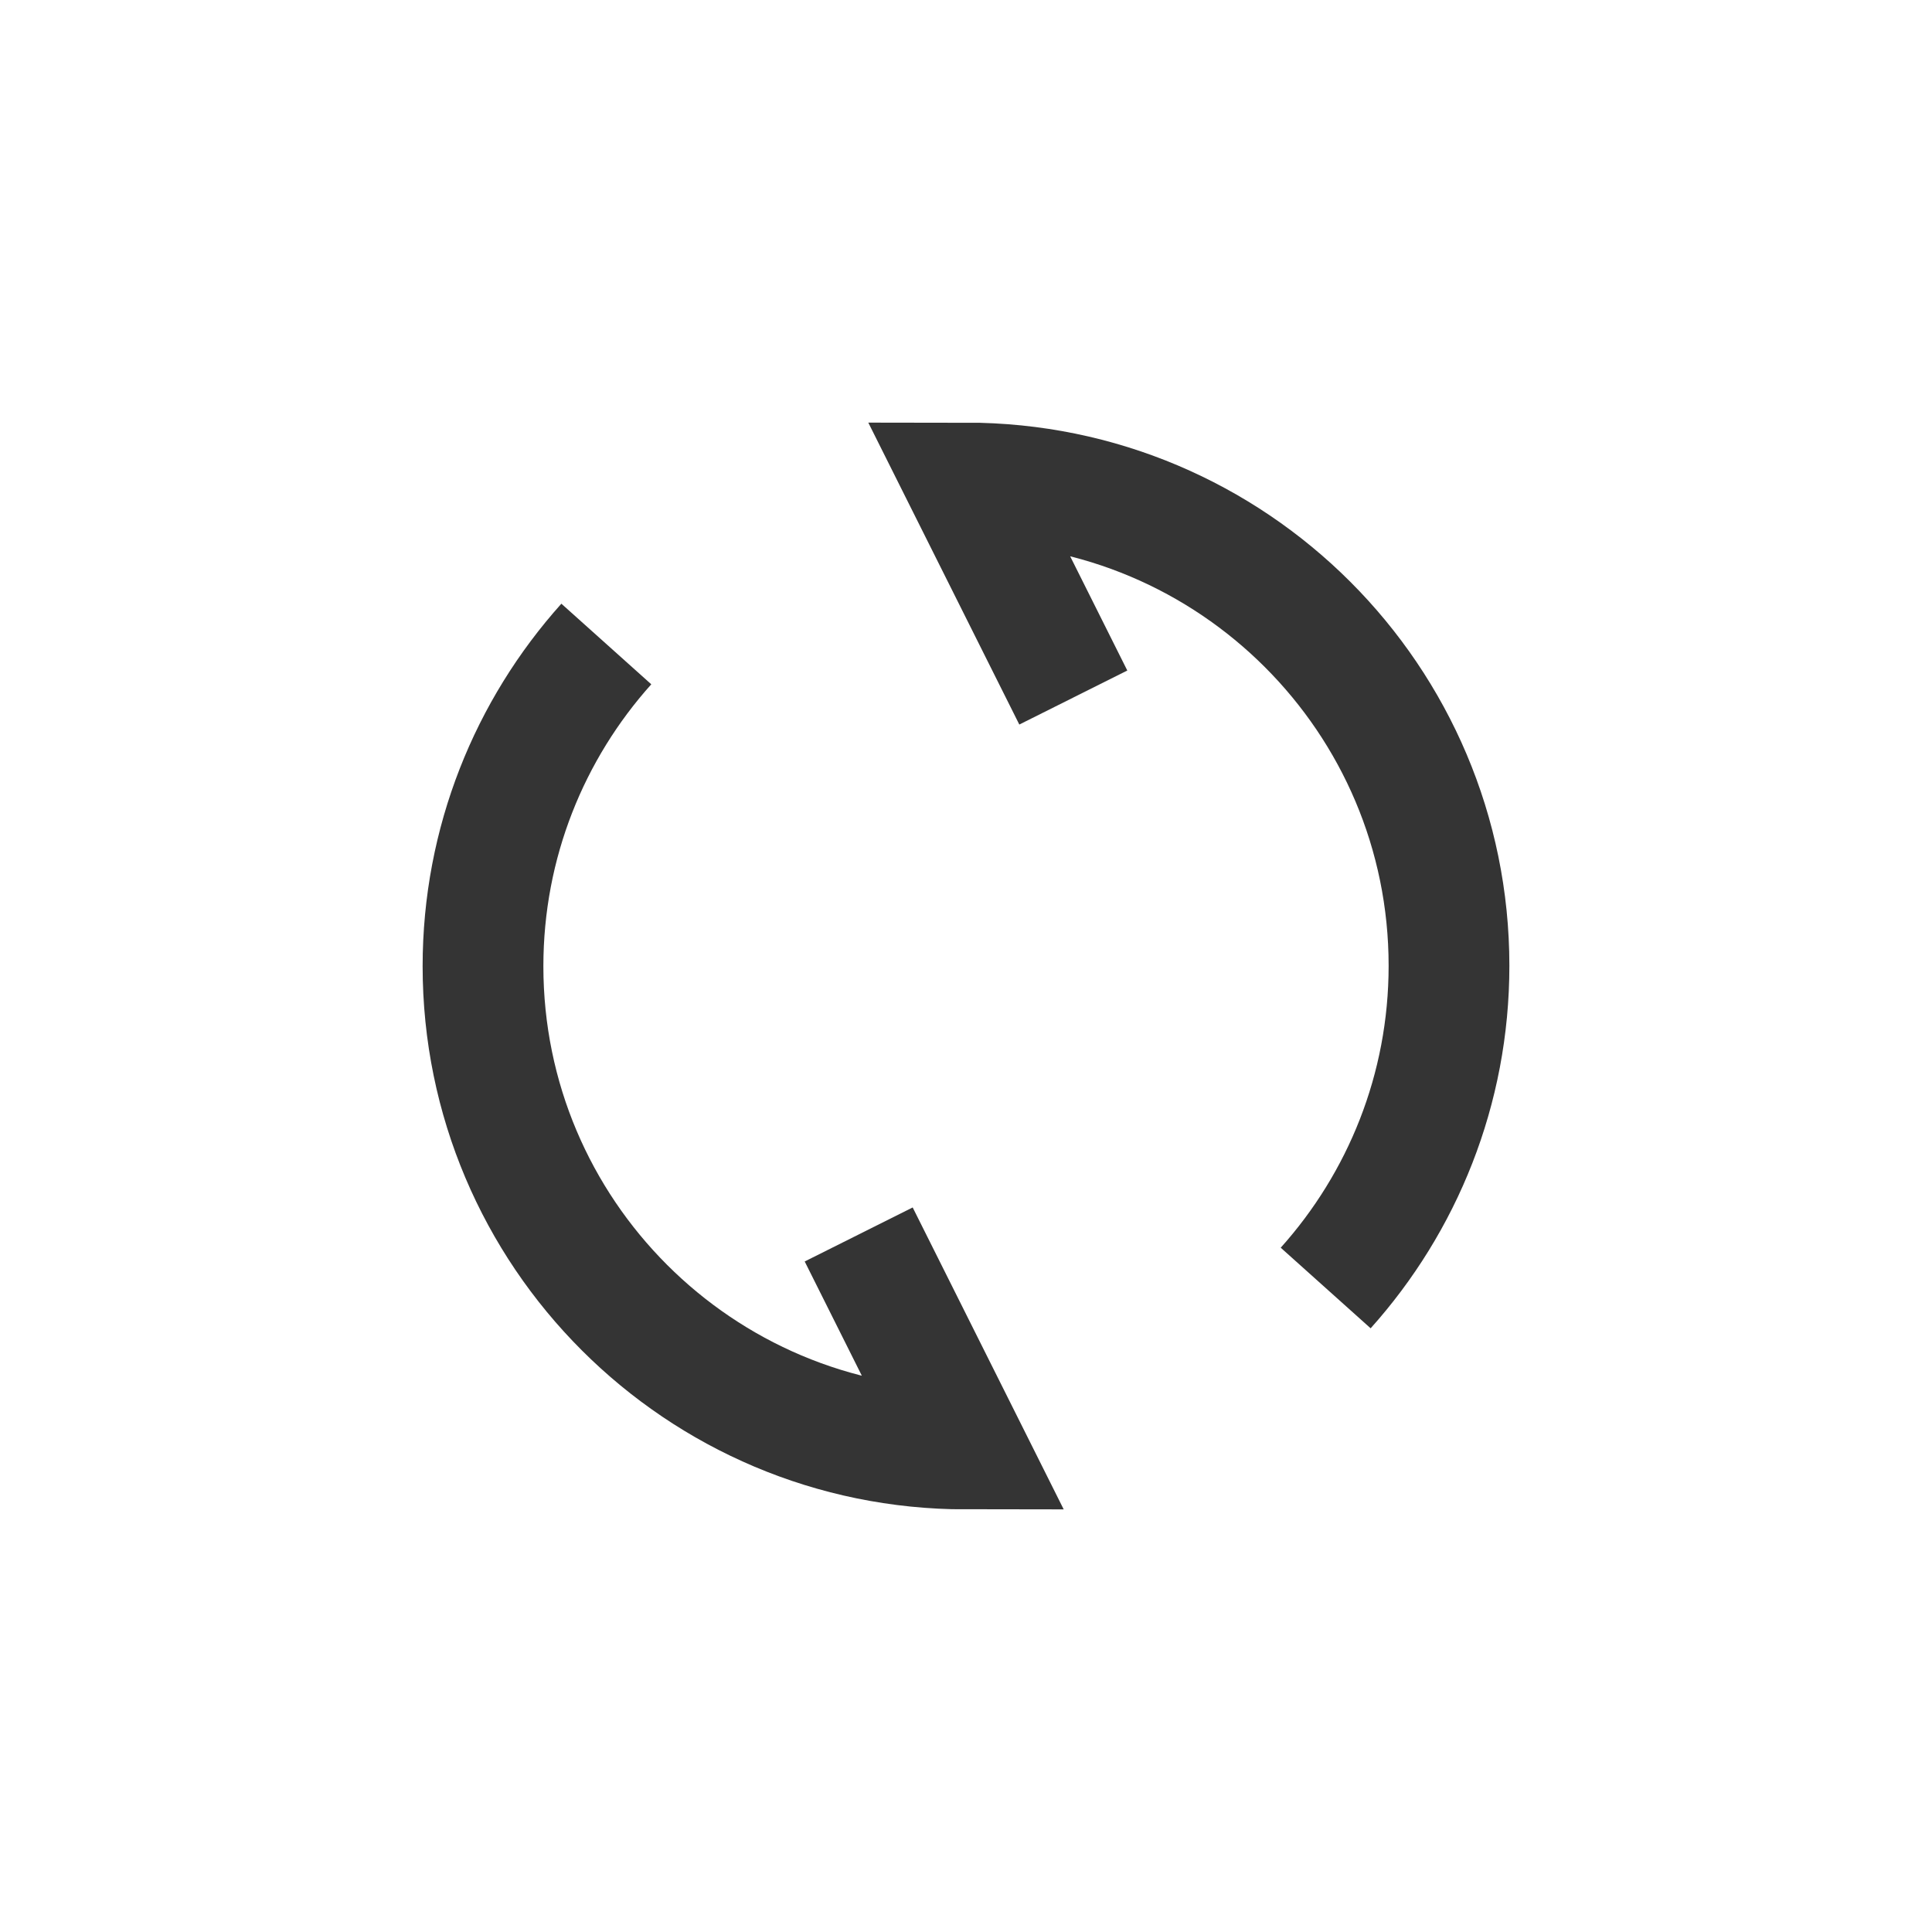 <?xml version="1.0" encoding="UTF-8"?>
<svg width="24px" height="24px" viewBox="0 0 24 24" version="1.1" xmlns="http://www.w3.org/2000/svg" xmlns:xlink="http://www.w3.org/1999/xlink">
    <title>换一换</title>
    <g id="个人中心" stroke="none" stroke-width="1" fill="none" fill-rule="evenodd">
        <g id="会员中心定稿" transform="translate(-1210, -530)" stroke="#343434" stroke-width="1.5">
            <g id="换一换" transform="translate(1210, 530)">
                <g id="编组" transform="translate(6, 6)">
                    <path d="M10.468,10 C11.42,8.938 12,7.535 12,5.997 C12,2.685 9.314,0 6,0 L7.333,2.665" id="路径"></path>
                    <path d="M4.468,12 C5.42,10.938 6,9.535 6,7.997 C6,4.685 3.314,2 0,2 L1.333,4.665" id="路径备份" transform="translate(3, 7) rotate(-180) translate(-3, -7) "></path>
                </g>
            </g>
        </g>
    </g>
</svg>
